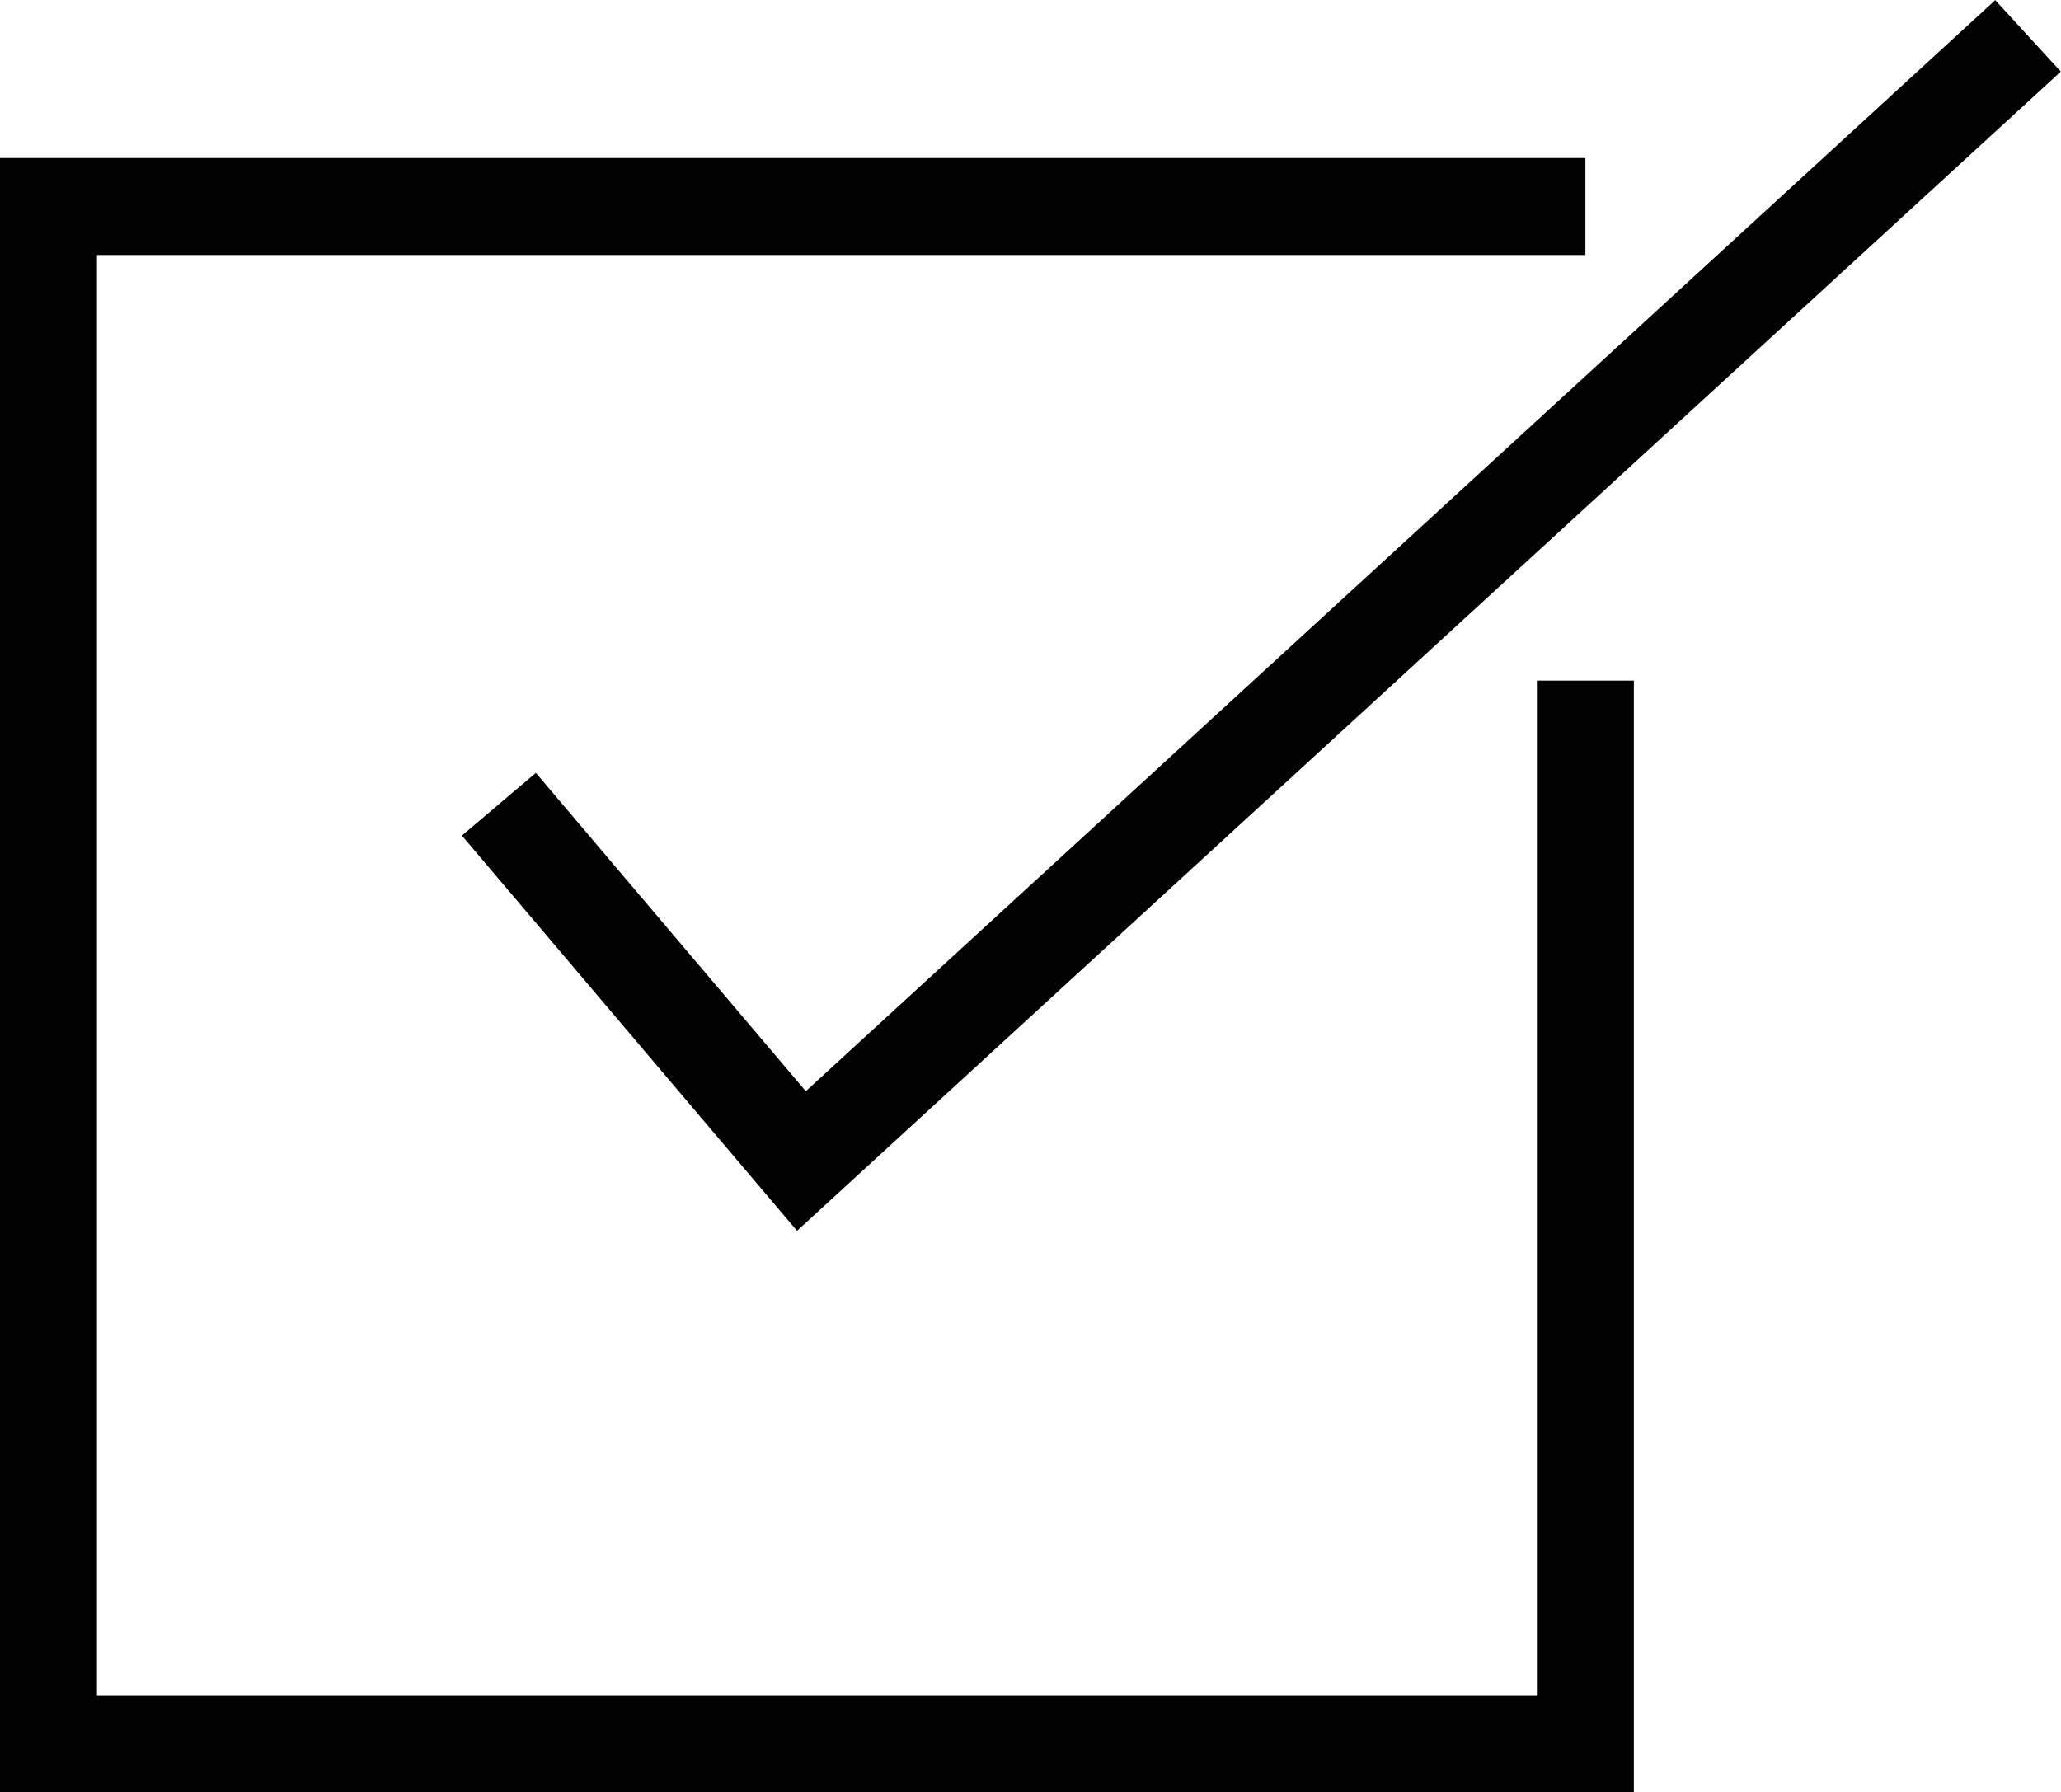 <?xml version="1.0" encoding="UTF-8"?><svg id="b" xmlns="http://www.w3.org/2000/svg" viewBox="0 0 42.51 36.97"><defs><style>.d{fill:none;stroke:#000;stroke-miterlimit:10;stroke-width:2px;}</style></defs><g id="c"><polyline class="d" points="32.7 14.04 32.7 35.97 1 35.97 1 4.26 32.7 4.26"/><polyline class="d" points="10.29 16.59 16.53 23.95 41.83 .74"/></g></svg>